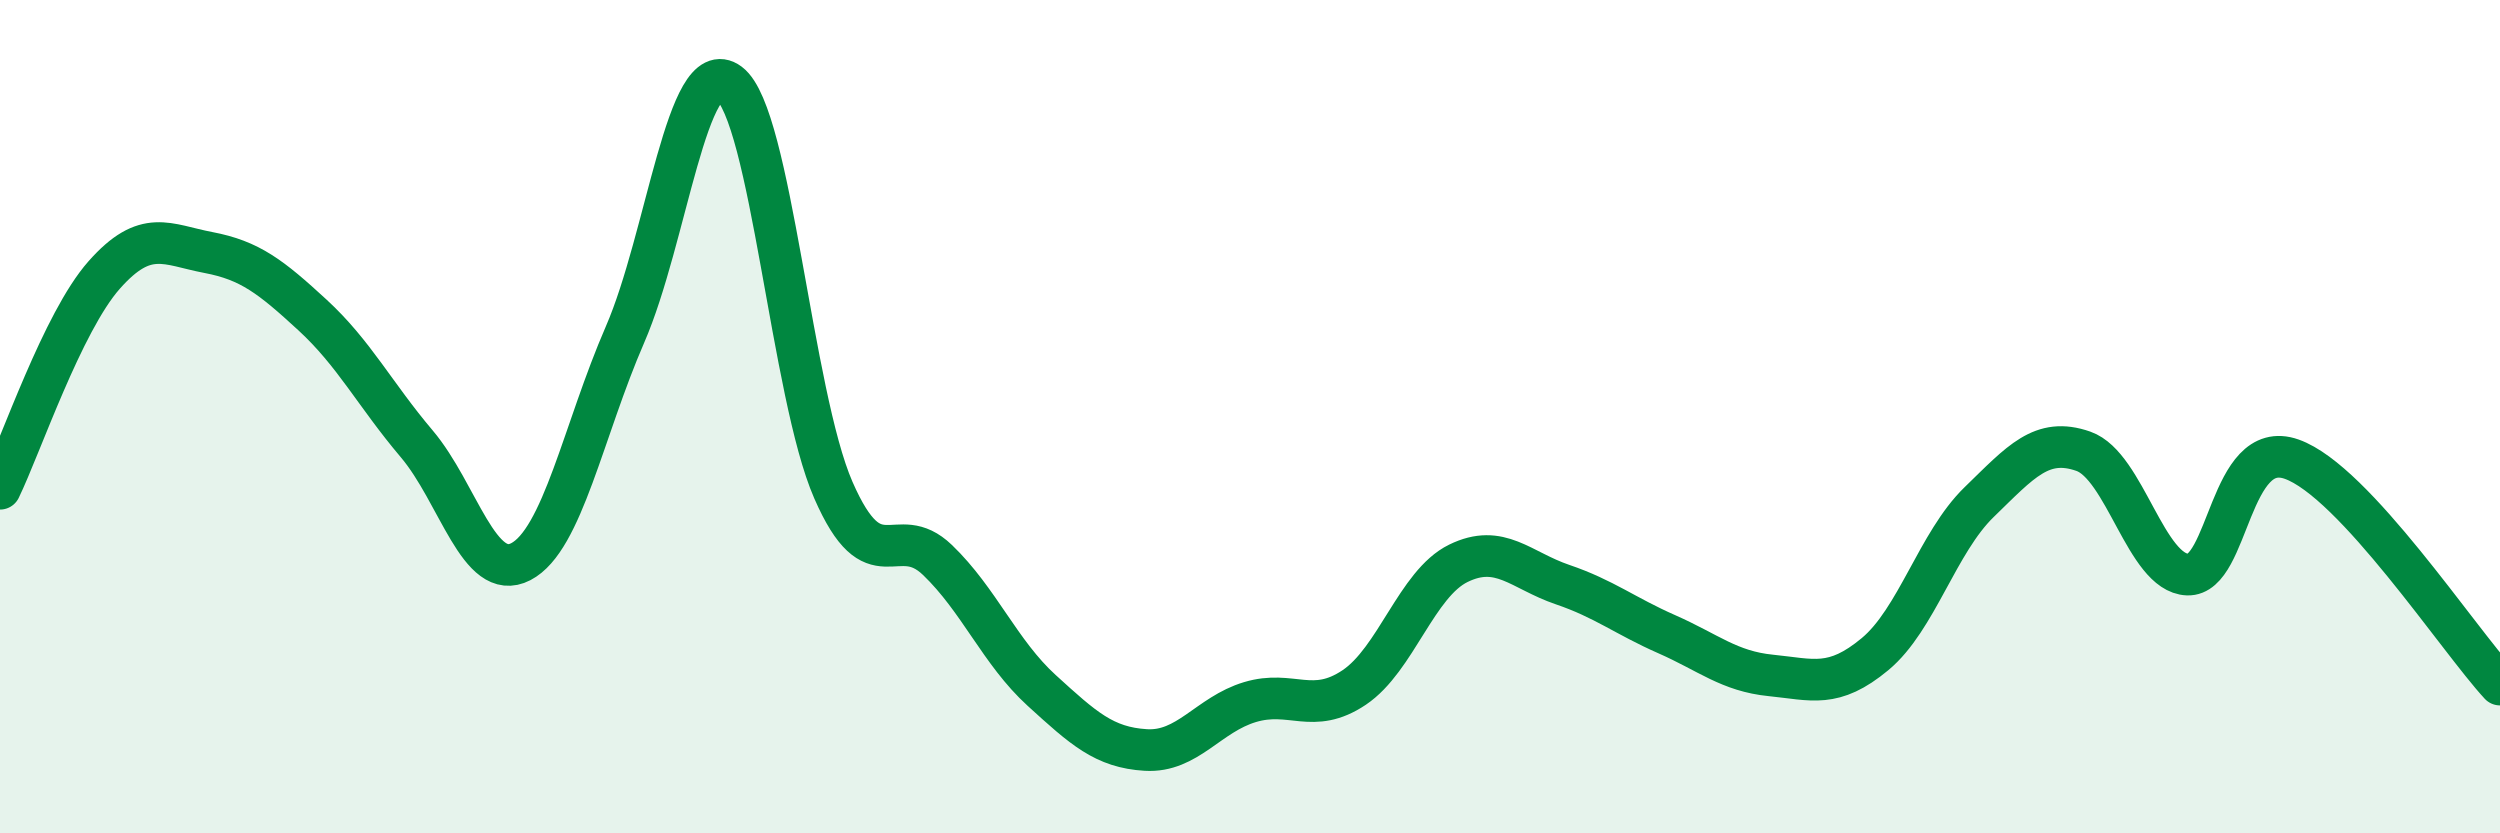 
    <svg width="60" height="20" viewBox="0 0 60 20" xmlns="http://www.w3.org/2000/svg">
      <path
        d="M 0,11.73 C 0.5,10.7 1.5,7.73 2.5,6.6 C 3.5,5.47 4,5.87 5,6.06 C 6,6.25 6.5,6.64 7.5,7.56 C 8.5,8.48 9,9.47 10,10.65 C 11,11.83 11.5,14 12.5,13.48 C 13.5,12.96 14,10.33 15,8.03 C 16,5.73 16.5,1.25 17.5,2 C 18.5,2.75 19,9.47 20,11.76 C 21,14.05 21.5,12.48 22.5,13.44 C 23.5,14.4 24,15.66 25,16.57 C 26,17.48 26.5,17.94 27.5,18 C 28.5,18.06 29,17.15 30,16.85 C 31,16.55 31.5,17.17 32.5,16.5 C 33.5,15.83 34,14.01 35,13.52 C 36,13.03 36.5,13.69 37.5,14.03 C 38.5,14.37 39,14.78 40,15.22 C 41,15.66 41.5,16.11 42.5,16.21 C 43.5,16.31 44,16.53 45,15.7 C 46,14.87 46.5,13.02 47.5,12.05 C 48.5,11.08 49,10.48 50,10.83 C 51,11.18 51.5,13.75 52.5,13.79 C 53.5,13.83 53.5,10.49 55,11.02 C 56.5,11.55 59,15.35 60,16.43L60 20L0 20Z"
        fill="#008740"
        opacity="0.1"
        stroke-linecap="round"
        stroke-linejoin="round"
      />
      <path
        d="M 0,11.73 C 0.5,10.7 1.5,7.73 2.5,6.6 C 3.5,5.47 4,5.87 5,6.06 C 6,6.25 6.5,6.64 7.5,7.56 C 8.5,8.48 9,9.47 10,10.65 C 11,11.83 11.5,14 12.5,13.48 C 13.5,12.96 14,10.33 15,8.03 C 16,5.73 16.5,1.25 17.5,2 C 18.5,2.75 19,9.47 20,11.76 C 21,14.05 21.5,12.48 22.5,13.44 C 23.5,14.4 24,15.66 25,16.57 C 26,17.48 26.5,17.94 27.5,18 C 28.5,18.06 29,17.15 30,16.85 C 31,16.55 31.5,17.17 32.5,16.5 C 33.5,15.83 34,14.01 35,13.52 C 36,13.03 36.5,13.69 37.5,14.03 C 38.5,14.37 39,14.78 40,15.22 C 41,15.66 41.5,16.11 42.5,16.21 C 43.5,16.31 44,16.53 45,15.7 C 46,14.87 46.5,13.02 47.5,12.05 C 48.5,11.08 49,10.48 50,10.83 C 51,11.18 51.5,13.75 52.5,13.79 C 53.5,13.83 53.5,10.49 55,11.02 C 56.5,11.55 59,15.35 60,16.43"
        stroke="#008740"
        stroke-width="1"
        fill="none"
        stroke-linecap="round"
        stroke-linejoin="round"
      />
    </svg>
  